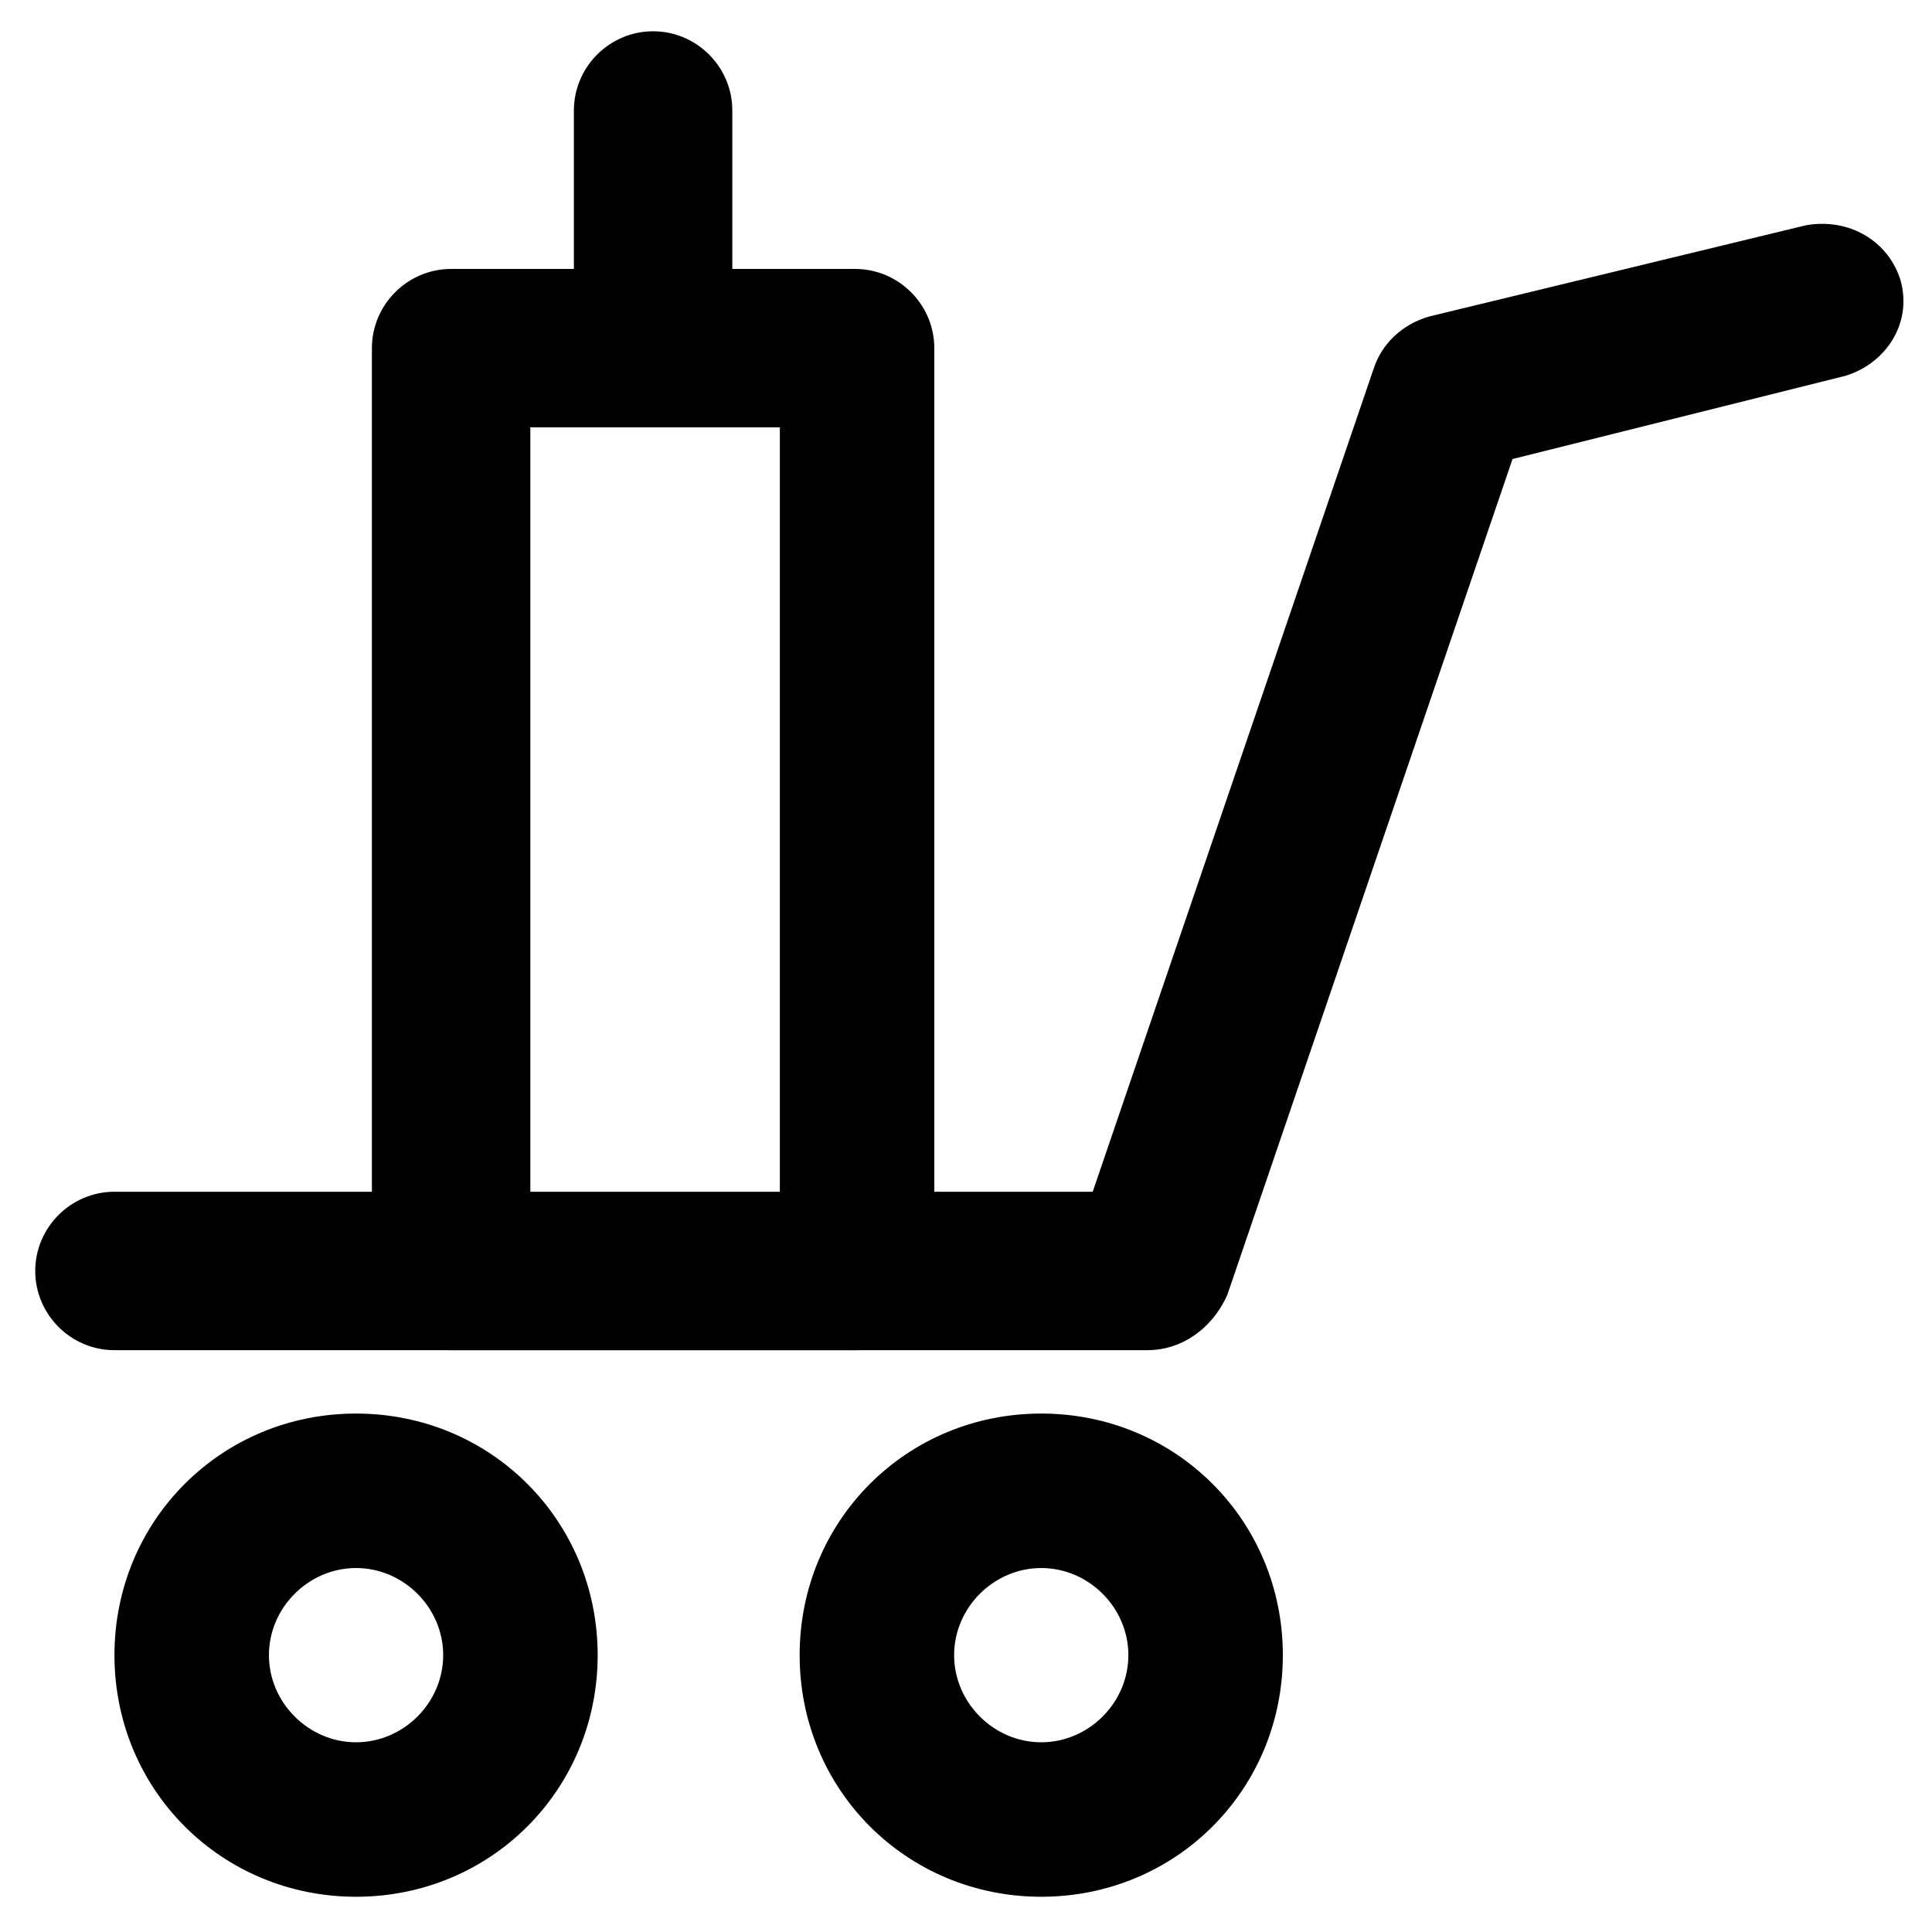 <?xml version="1.0" encoding="UTF-8"?>
<!-- Uploaded to: SVG Repo, www.svgrepo.com, Generator: SVG Repo Mixer Tools -->
<svg fill="#000000" width="800px" height="800px" version="1.1" viewBox="144 144 512 512" xmlns="http://www.w3.org/2000/svg">
 <g>
  <path d="m448.28 501.81h-273.95c-11.547 0-20.992-9.445-20.992-20.992s9.445-20.992 20.992-20.992h259.25l74.523-218.32c2.098-6.297 7.348-11.547 14.695-13.645l99.711-24.141c11.547-2.098 22.043 4.199 25.191 14.695 3.148 11.547-4.199 22.043-14.695 25.191l-88.168 22.043-75.57 221.46c-4.199 9.445-12.598 14.691-20.992 14.691z"/>
  <path d="m370.61 501.81h-107.06c-11.547 0-20.992-9.445-20.992-20.992v-244.55c0-11.547 9.445-20.992 20.992-20.992h107.06c11.547 0 20.992 9.445 20.992 20.992v244.56c0 11.543-9.445 20.988-20.992 20.988zm-86.066-40.934h66.125v-203.62h-66.125z"/>
  <path d="m317.08 257.25c-11.547 0-20.992-9.445-20.992-20.992v-62.977c0-11.547 9.445-20.992 20.992-20.992s20.992 9.445 20.992 20.992v62.977c0 11.543-9.445 20.992-20.992 20.992z"/>
  <path d="m238.36 646.66c-35.688 0-64.027-28.34-64.027-64.027s28.34-64.027 64.027-64.027 64.027 28.34 64.027 64.027-28.34 64.027-64.027 64.027zm0-87.117c-12.594 0-23.09 10.496-23.09 23.09s10.496 23.09 23.09 23.09 23.09-10.496 23.09-23.09-10.496-23.09-23.09-23.09z"/>
  <path d="m419.94 646.66c-35.688 0-64.027-28.34-64.027-64.027s28.34-64.027 64.027-64.027 64.027 28.34 64.027 64.027c-0.004 35.688-28.34 64.027-64.027 64.027zm0-87.117c-12.594 0-23.09 10.496-23.09 23.09s10.496 23.09 23.09 23.09 23.09-10.496 23.09-23.09-10.496-23.09-23.09-23.09z"/>
 </g>
</svg>